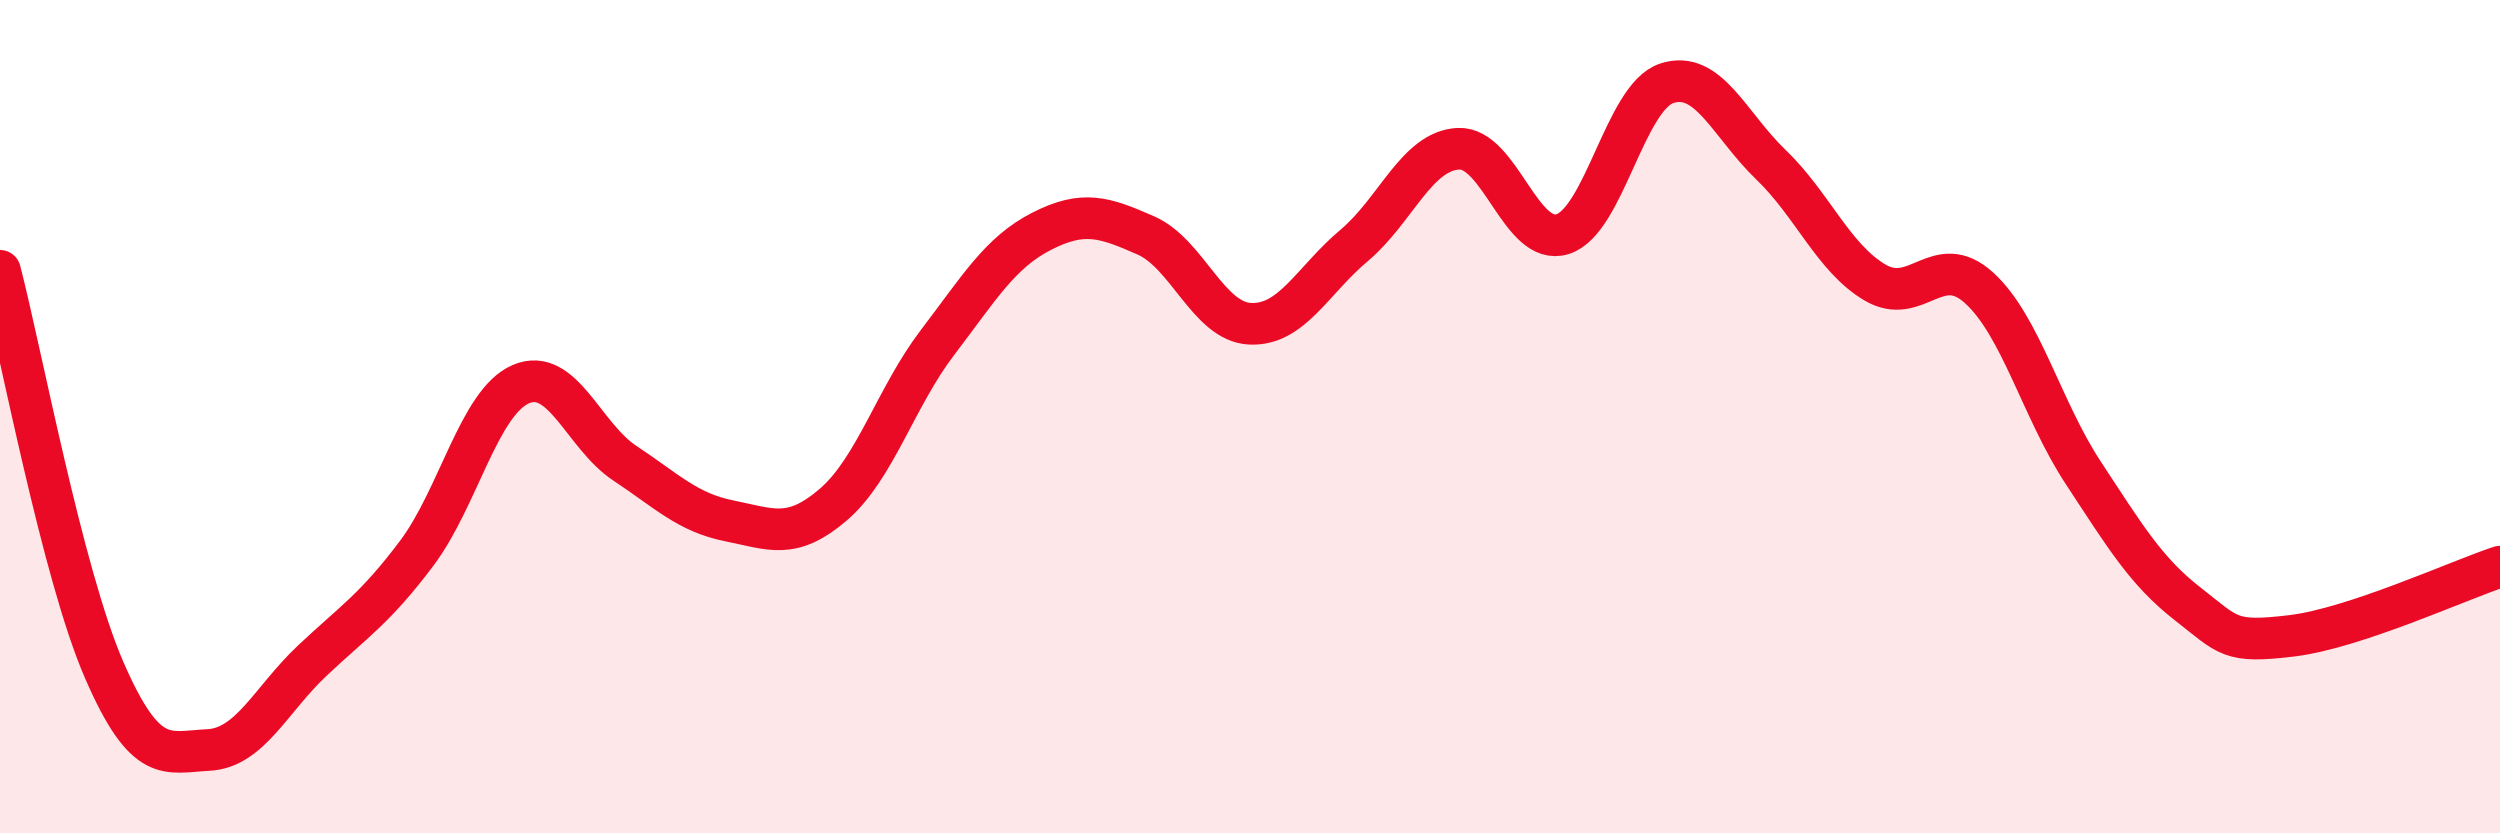 
    <svg width="60" height="20" viewBox="0 0 60 20" xmlns="http://www.w3.org/2000/svg">
      <path
        d="M 0,6.5 C 0.5,8.42 1.5,13.78 2.5,16.08 C 3.5,18.38 4,18.05 5,18 C 6,17.95 6.5,16.79 7.5,15.85 C 8.5,14.91 9,14.61 10,13.28 C 11,11.95 11.5,9.65 12.5,9.22 C 13.5,8.79 14,10.46 15,11.12 C 16,11.78 16.5,12.3 17.5,12.5 C 18.5,12.7 19,12.97 20,12.11 C 21,11.25 21.5,9.53 22.5,8.22 C 23.5,6.91 24,6.06 25,5.55 C 26,5.04 26.5,5.21 27.5,5.65 C 28.5,6.09 29,7.72 30,7.77 C 31,7.82 31.5,6.73 32.5,5.89 C 33.5,5.05 34,3.62 35,3.57 C 36,3.52 36.5,5.93 37.5,5.62 C 38.5,5.31 39,2.33 40,2 C 41,1.67 41.5,2.99 42.5,3.95 C 43.5,4.91 44,6.19 45,6.78 C 46,7.37 46.5,6 47.5,6.91 C 48.5,7.82 49,9.83 50,11.35 C 51,12.87 51.5,13.71 52.5,14.49 C 53.5,15.27 53.5,15.44 55,15.26 C 56.5,15.08 59,13.93 60,13.6L60 20L0 20Z"
        fill="#EB0A25"
        opacity="0.1"
        stroke-linecap="round"
        stroke-linejoin="round"
      />
      <path
        d="M 0,6.5 C 0.5,8.42 1.5,13.78 2.5,16.08 C 3.5,18.38 4,18.05 5,18 C 6,17.95 6.5,16.79 7.5,15.85 C 8.5,14.91 9,14.61 10,13.28 C 11,11.95 11.5,9.65 12.5,9.22 C 13.5,8.79 14,10.46 15,11.12 C 16,11.78 16.5,12.3 17.5,12.5 C 18.5,12.7 19,12.97 20,12.11 C 21,11.25 21.5,9.53 22.5,8.22 C 23.5,6.91 24,6.06 25,5.55 C 26,5.04 26.5,5.21 27.5,5.65 C 28.5,6.09 29,7.72 30,7.77 C 31,7.82 31.5,6.73 32.5,5.89 C 33.5,5.05 34,3.62 35,3.57 C 36,3.52 36.5,5.93 37.5,5.62 C 38.5,5.31 39,2.33 40,2 C 41,1.67 41.5,2.99 42.5,3.95 C 43.5,4.91 44,6.19 45,6.78 C 46,7.37 46.5,6 47.5,6.91 C 48.5,7.82 49,9.83 50,11.35 C 51,12.87 51.5,13.71 52.5,14.49 C 53.5,15.27 53.5,15.44 55,15.26 C 56.5,15.08 59,13.93 60,13.6"
        stroke="#EB0A25"
        stroke-width="1"
        fill="none"
        stroke-linecap="round"
        stroke-linejoin="round"
      />
    </svg>
  